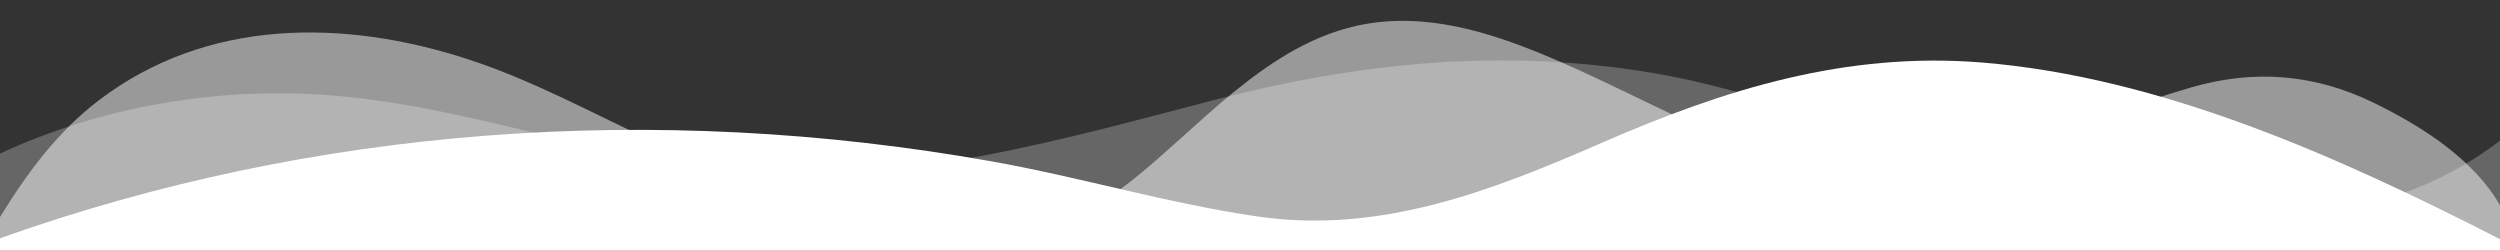 <svg width="1440" height="144" viewBox="0 0 1440 144" fill="none" xmlns="http://www.w3.org/2000/svg"><rect x="0" y="0" width="1440" height="144" fill="#333333" stroke="none"/><path opacity="0.25" d="M0 144V88.452c57.348-26.64 124.308-38.604 189.6-33.6 84.432 6.444 163.596 39.972 248.16 45 88.608 5.232 177.048-20.256 261.84-42.312 83.124-21.6 165.96-29.856 251.28-15.696 43.38 7.2 83.82 21.408 125.34 35.208C1187.39 114 1335.6 161.148 1440 81.036V144H0z" fill="white"/><path opacity="0.5" d="M0 144v-18.972c15.6-25.332 33.168-49.26 57.228-67.488C119.292 10.476 198 10.8 269.496 34.104c37.38 12.18 72.108 31.284 107.604 47.76 49.104 22.8 101.676 55.2 156.996 59.604 43.512 3.42 85.08-11.304 118.32-37.872 38.124-30.468 74.784-74.4 124.356-87.6 48.528-12.948 97.62 8.028 142.956 29.136 45.336 21.108 90.192 46.8 140.302 51.66 71.68 7.02 135.94-27.456 202.68-46.608 36.24-10.392 70.8-7.404 104.51 9 26.92 13.068 57.6 32.316 72.78 59.088V144H0z" fill="white"/><path d="M0 144v-6.756C179.916 73.2 376.908 58.416 570.996 92.916c51.6 9.168 101.076 24.144 153.132 31.752 70.8 10.356 134.976-14.688 198.672-42.48C993.516 51.336 1063.2 29.712 1141.44 36c103.84 8.4 206.95 54.852 298.56 101.772V144H0z" fill="white"/></svg>